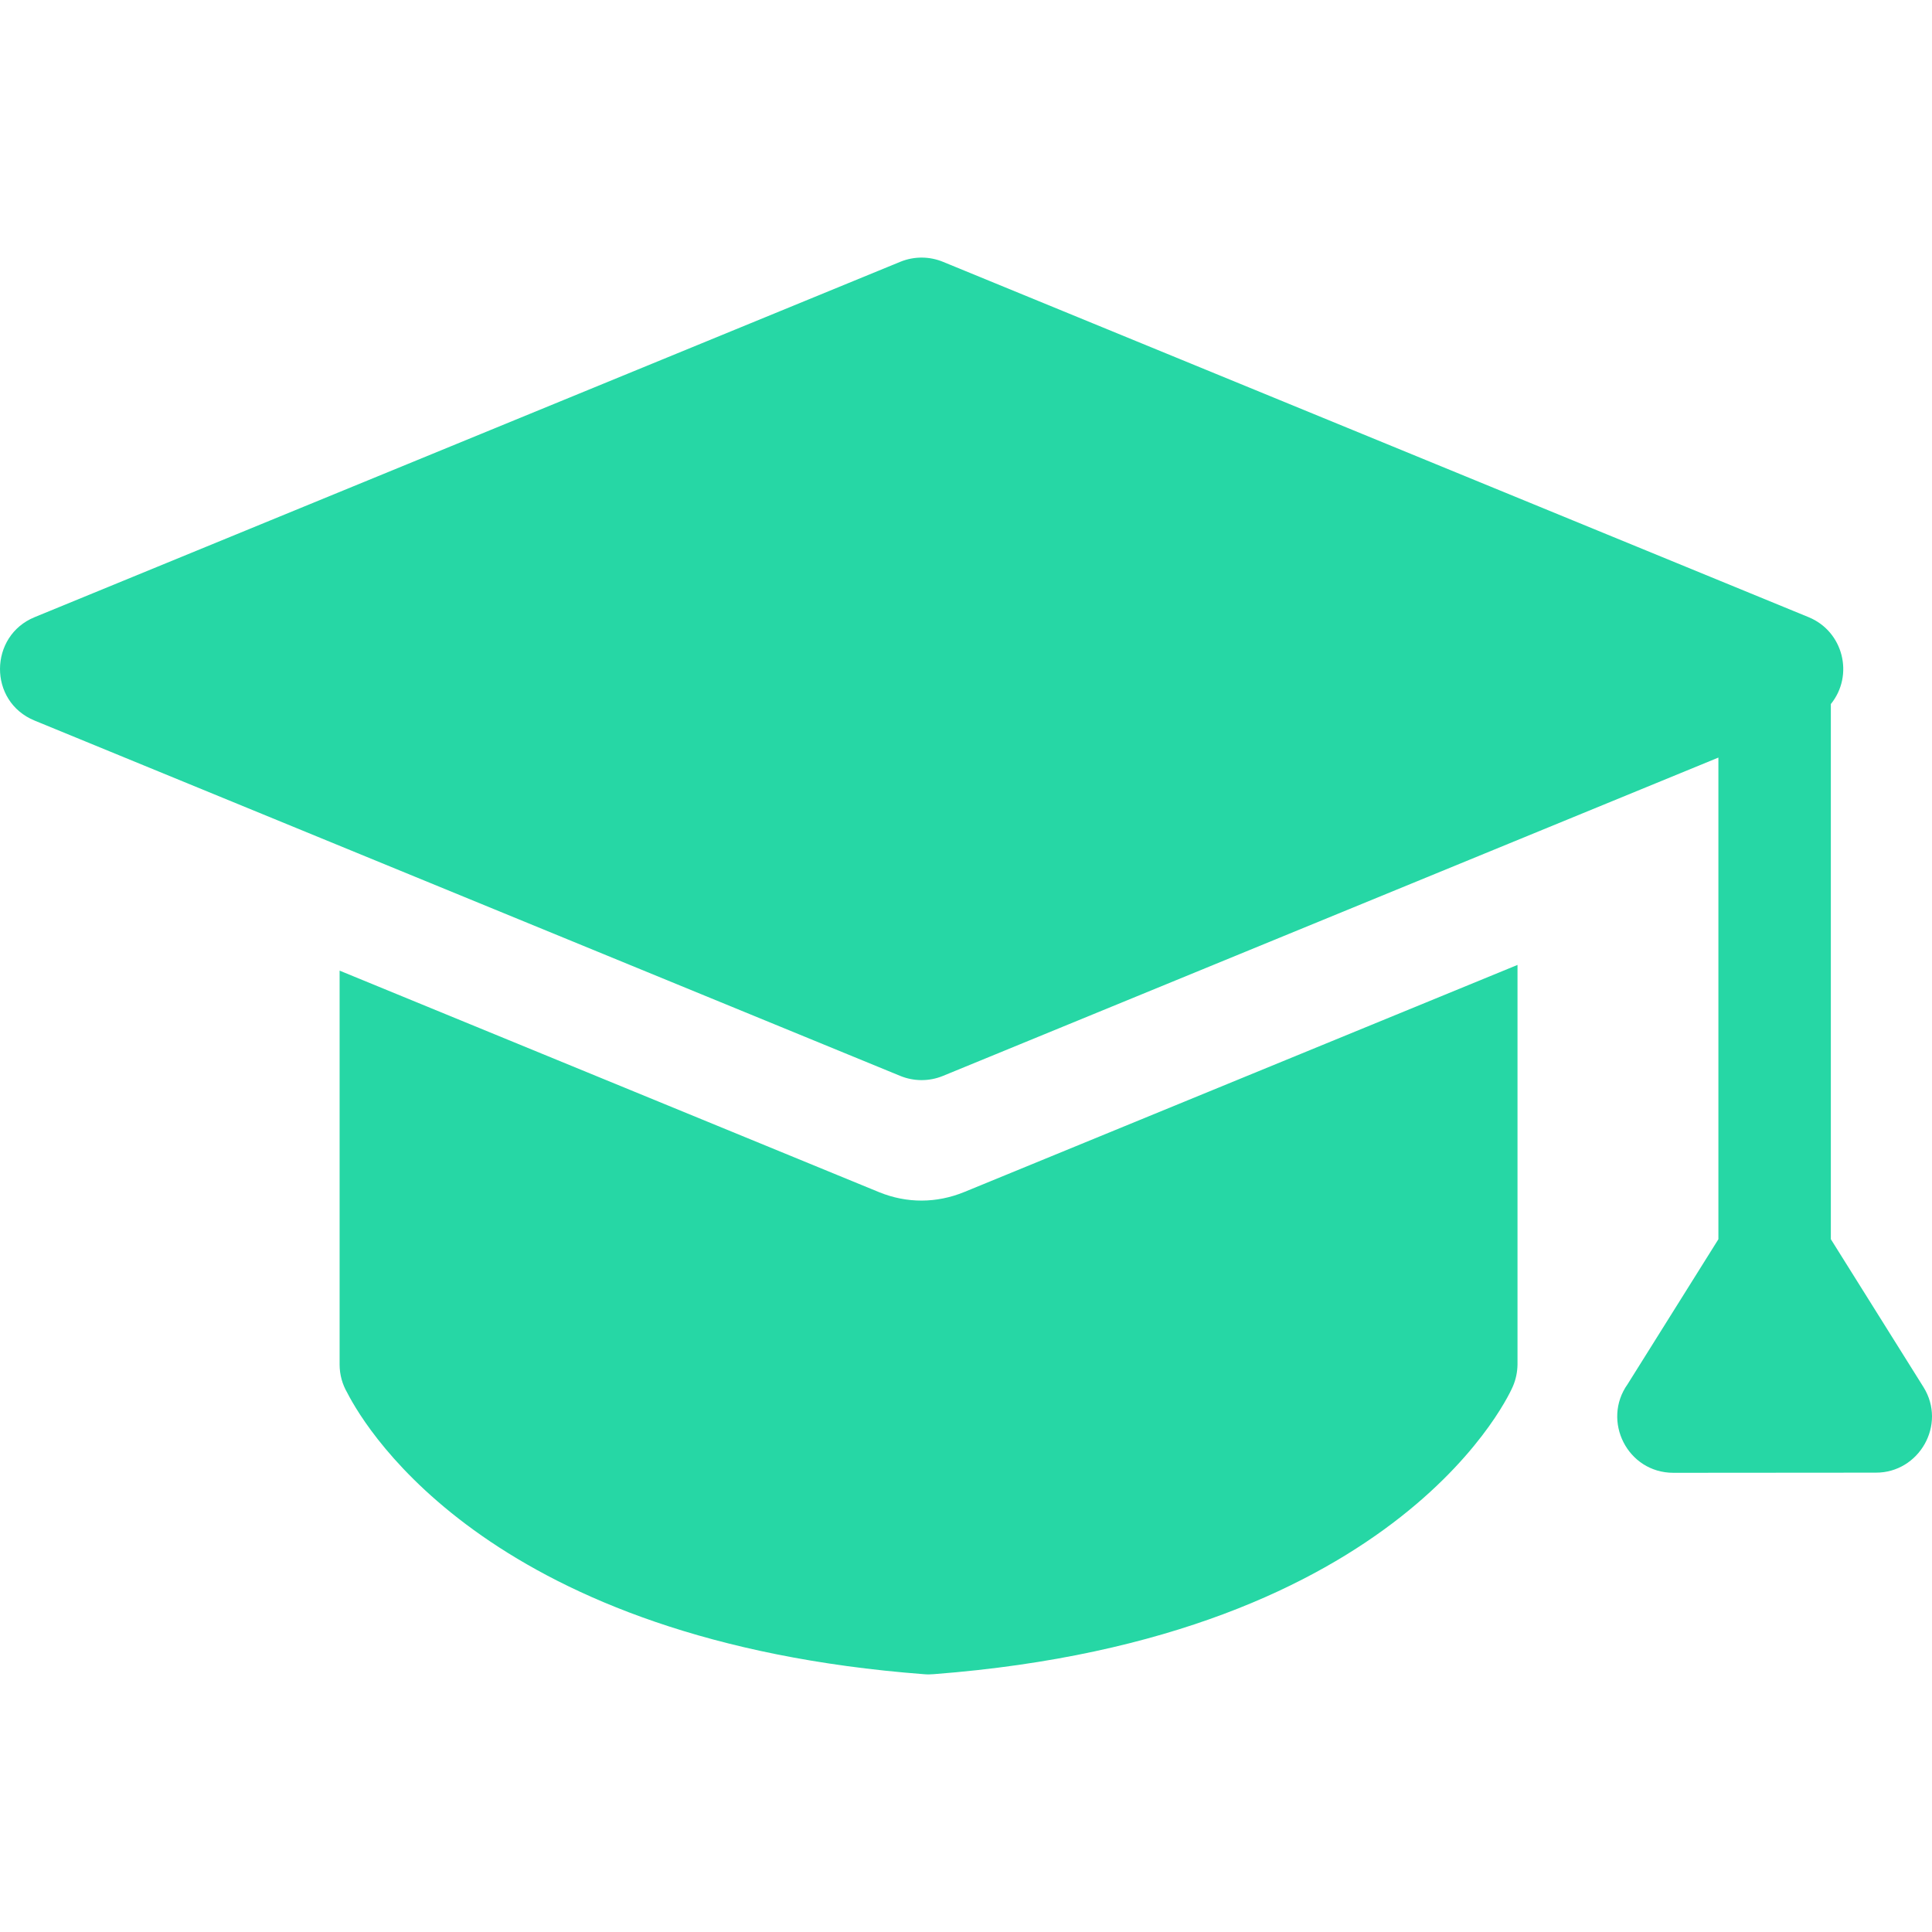 <?xml version="1.0" encoding="UTF-8"?> <svg xmlns="http://www.w3.org/2000/svg" width="50" height="50" viewBox="0 0 50 50" fill="none"> <g clip-path="url(#clip0)"> <path fill-rule="evenodd" clip-rule="evenodd" d="M8.789 35.313V25.12L22.755 30.855C23.473 31.146 24.236 31.142 24.953 30.85L39.273 24.972V35.313C39.27 35.503 39.233 35.695 39.153 35.88C39.146 35.899 36.412 42.386 24.169 43.327C24.088 43.334 24.005 43.336 23.922 43.329C12.789 42.483 9.504 37.054 8.986 36.043C8.861 35.828 8.789 35.579 8.789 35.313ZM0.896 15.972L23.3 6.775C23.668 6.625 24.061 6.636 24.402 6.775L46.806 15.972C47.708 16.342 47.986 17.476 47.382 18.221V32.07L49.78 35.899C50.385 36.87 49.667 38.116 48.547 38.112L43.308 38.116C42.115 38.116 41.449 36.769 42.122 35.823L44.472 32.071V19.606L24.402 27.845C24.035 27.995 23.641 27.984 23.3 27.845L0.896 18.649C-0.311 18.154 -0.286 16.456 0.896 15.972Z" fill="#26D7A5"></path> </g> <defs> <clipPath id="clip0"> <rect width="50" height="50" fill="white"></rect> </clipPath> </defs> </svg> 